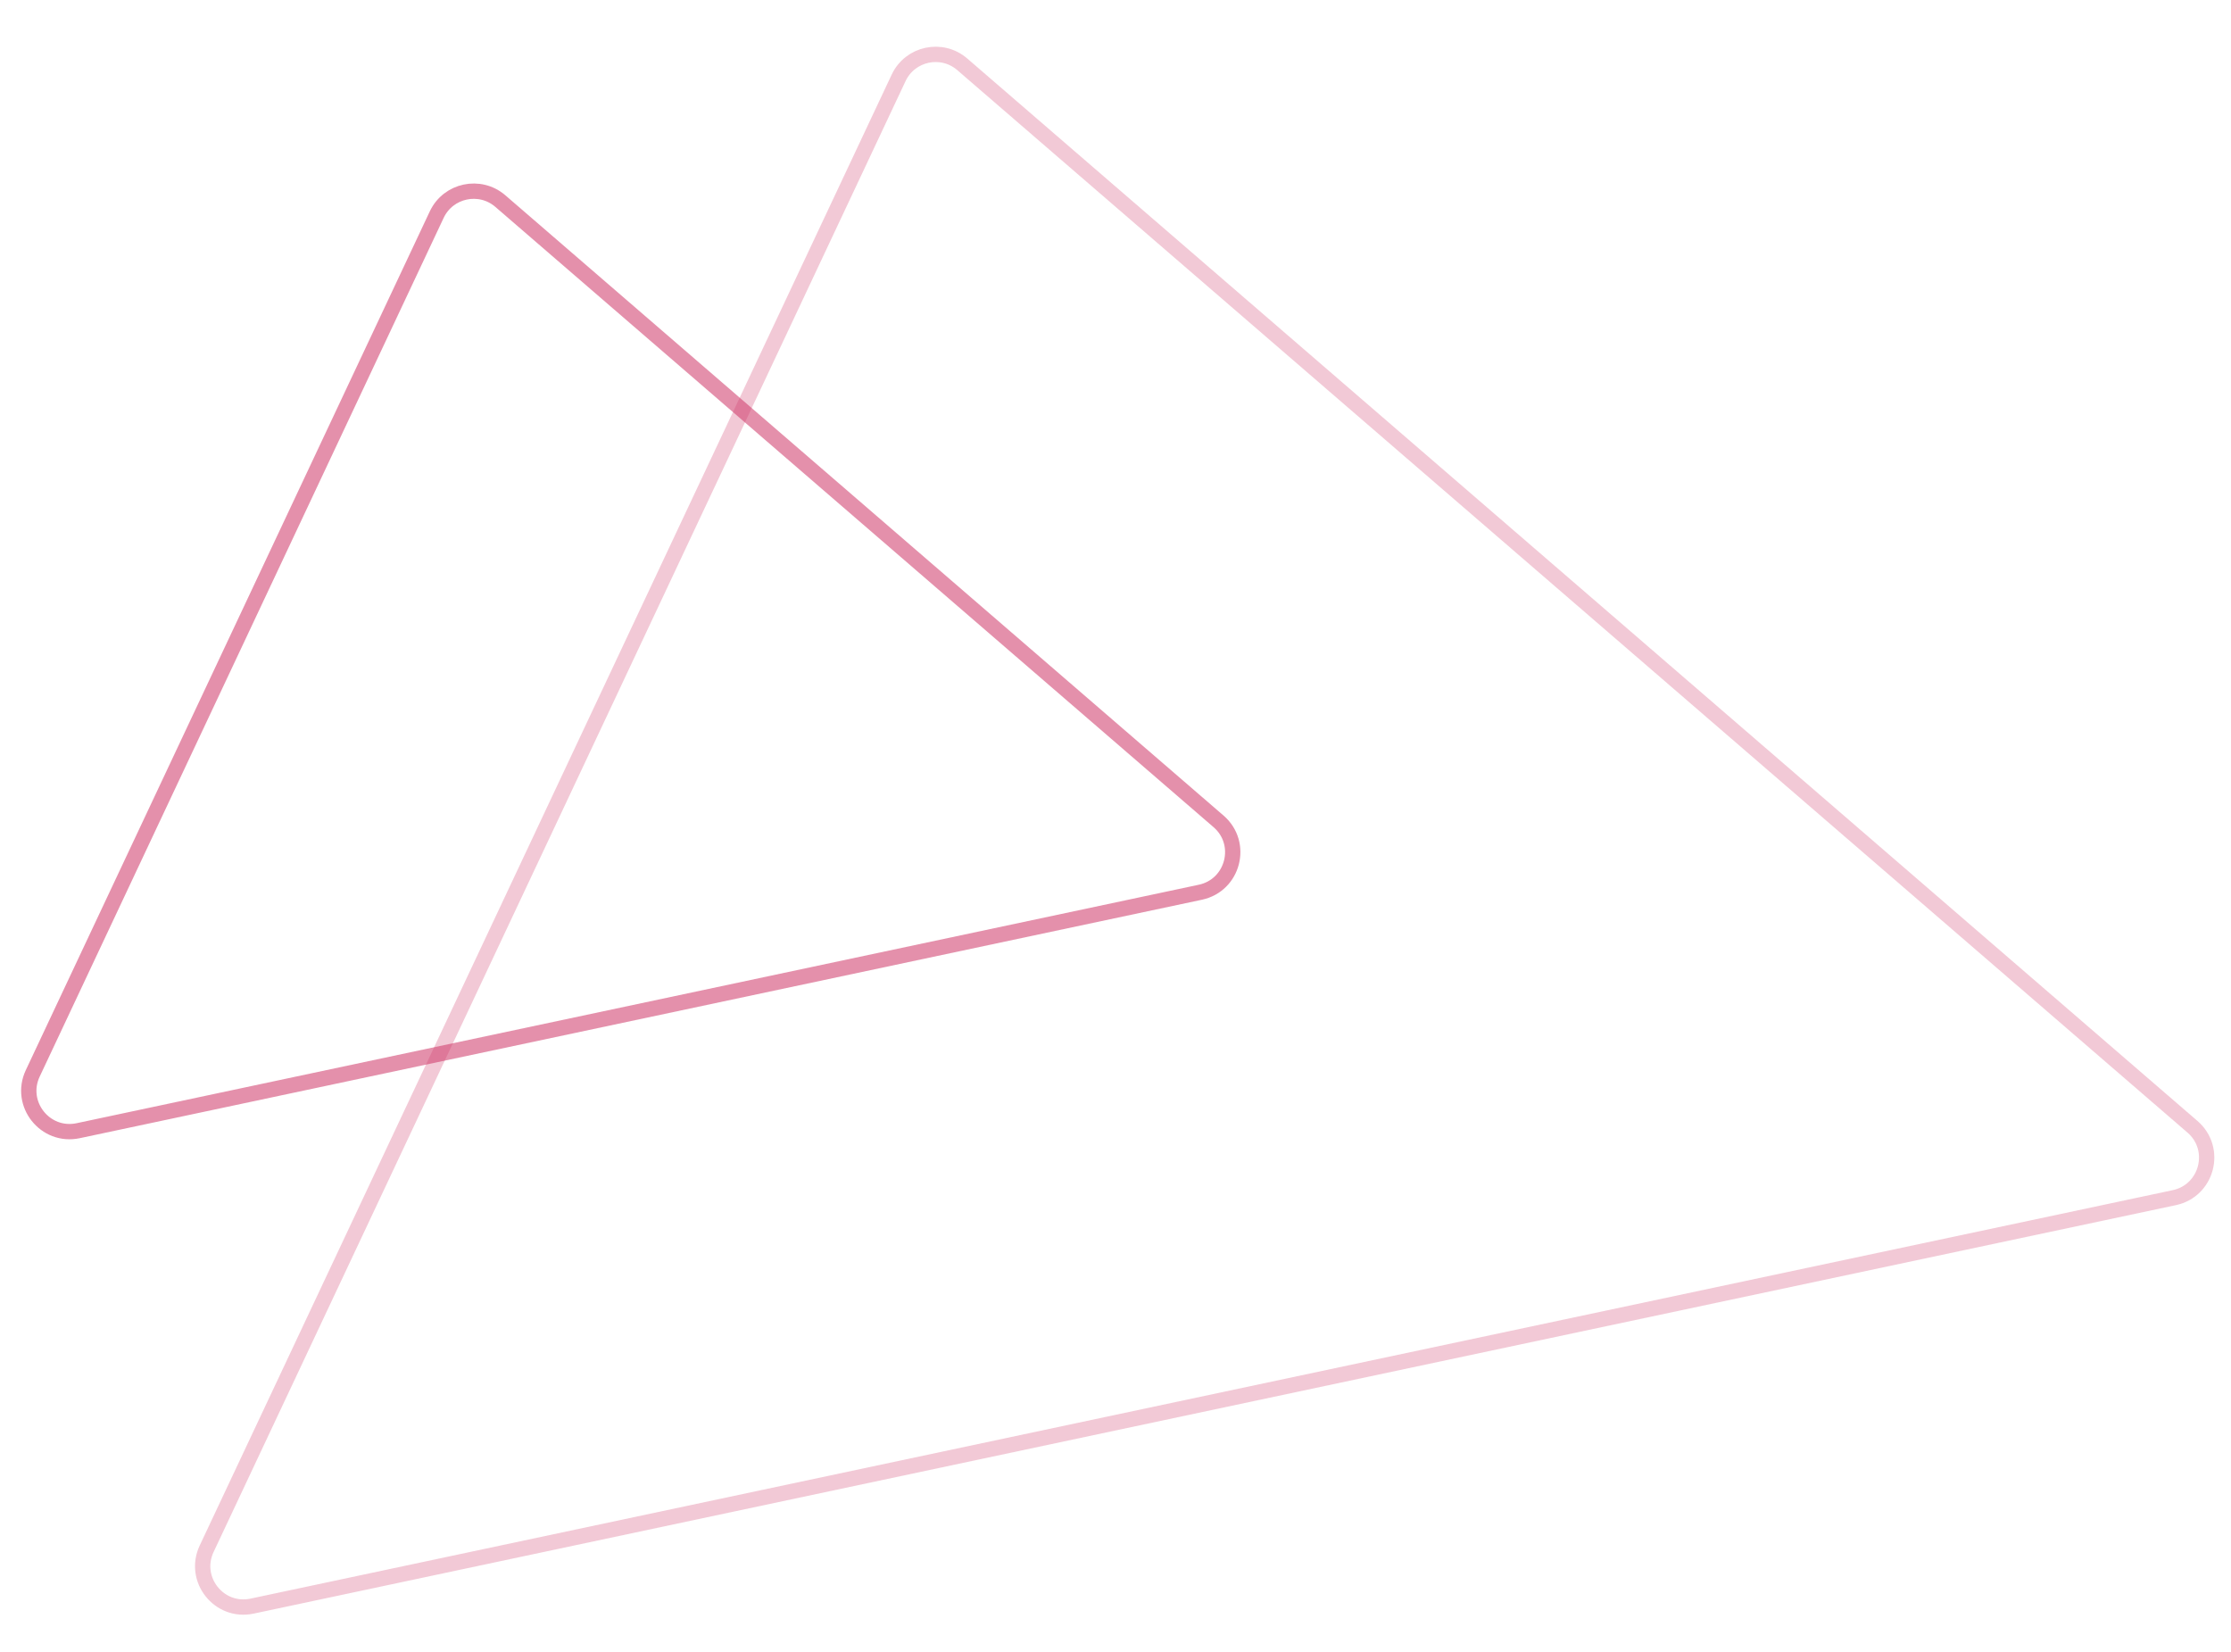 <svg width="874" height="647" viewBox="0 0 874 647" fill="none" xmlns="http://www.w3.org/2000/svg">
<path d="M376.974 25.196L858.914 441.378C868.924 450.022 864.719 466.389 851.782 469.138L98.755 629.138C85.818 631.887 75.322 618.644 80.952 606.676L352.039 30.494C356.548 20.91 368.957 18.273 376.974 25.196Z" stroke="#D03A69" stroke-opacity="0.27" stroke-width="6"/>
<path d="M196.022 78.777L477.374 321.74C487.384 330.384 483.179 346.751 470.242 349.5L30.633 442.906C17.695 445.655 7.199 432.412 12.83 420.444L171.087 84.075C175.596 74.491 188.006 71.854 196.022 78.777Z" stroke="#D03A69" stroke-opacity="0.56" stroke-width="6"/>
</svg>

